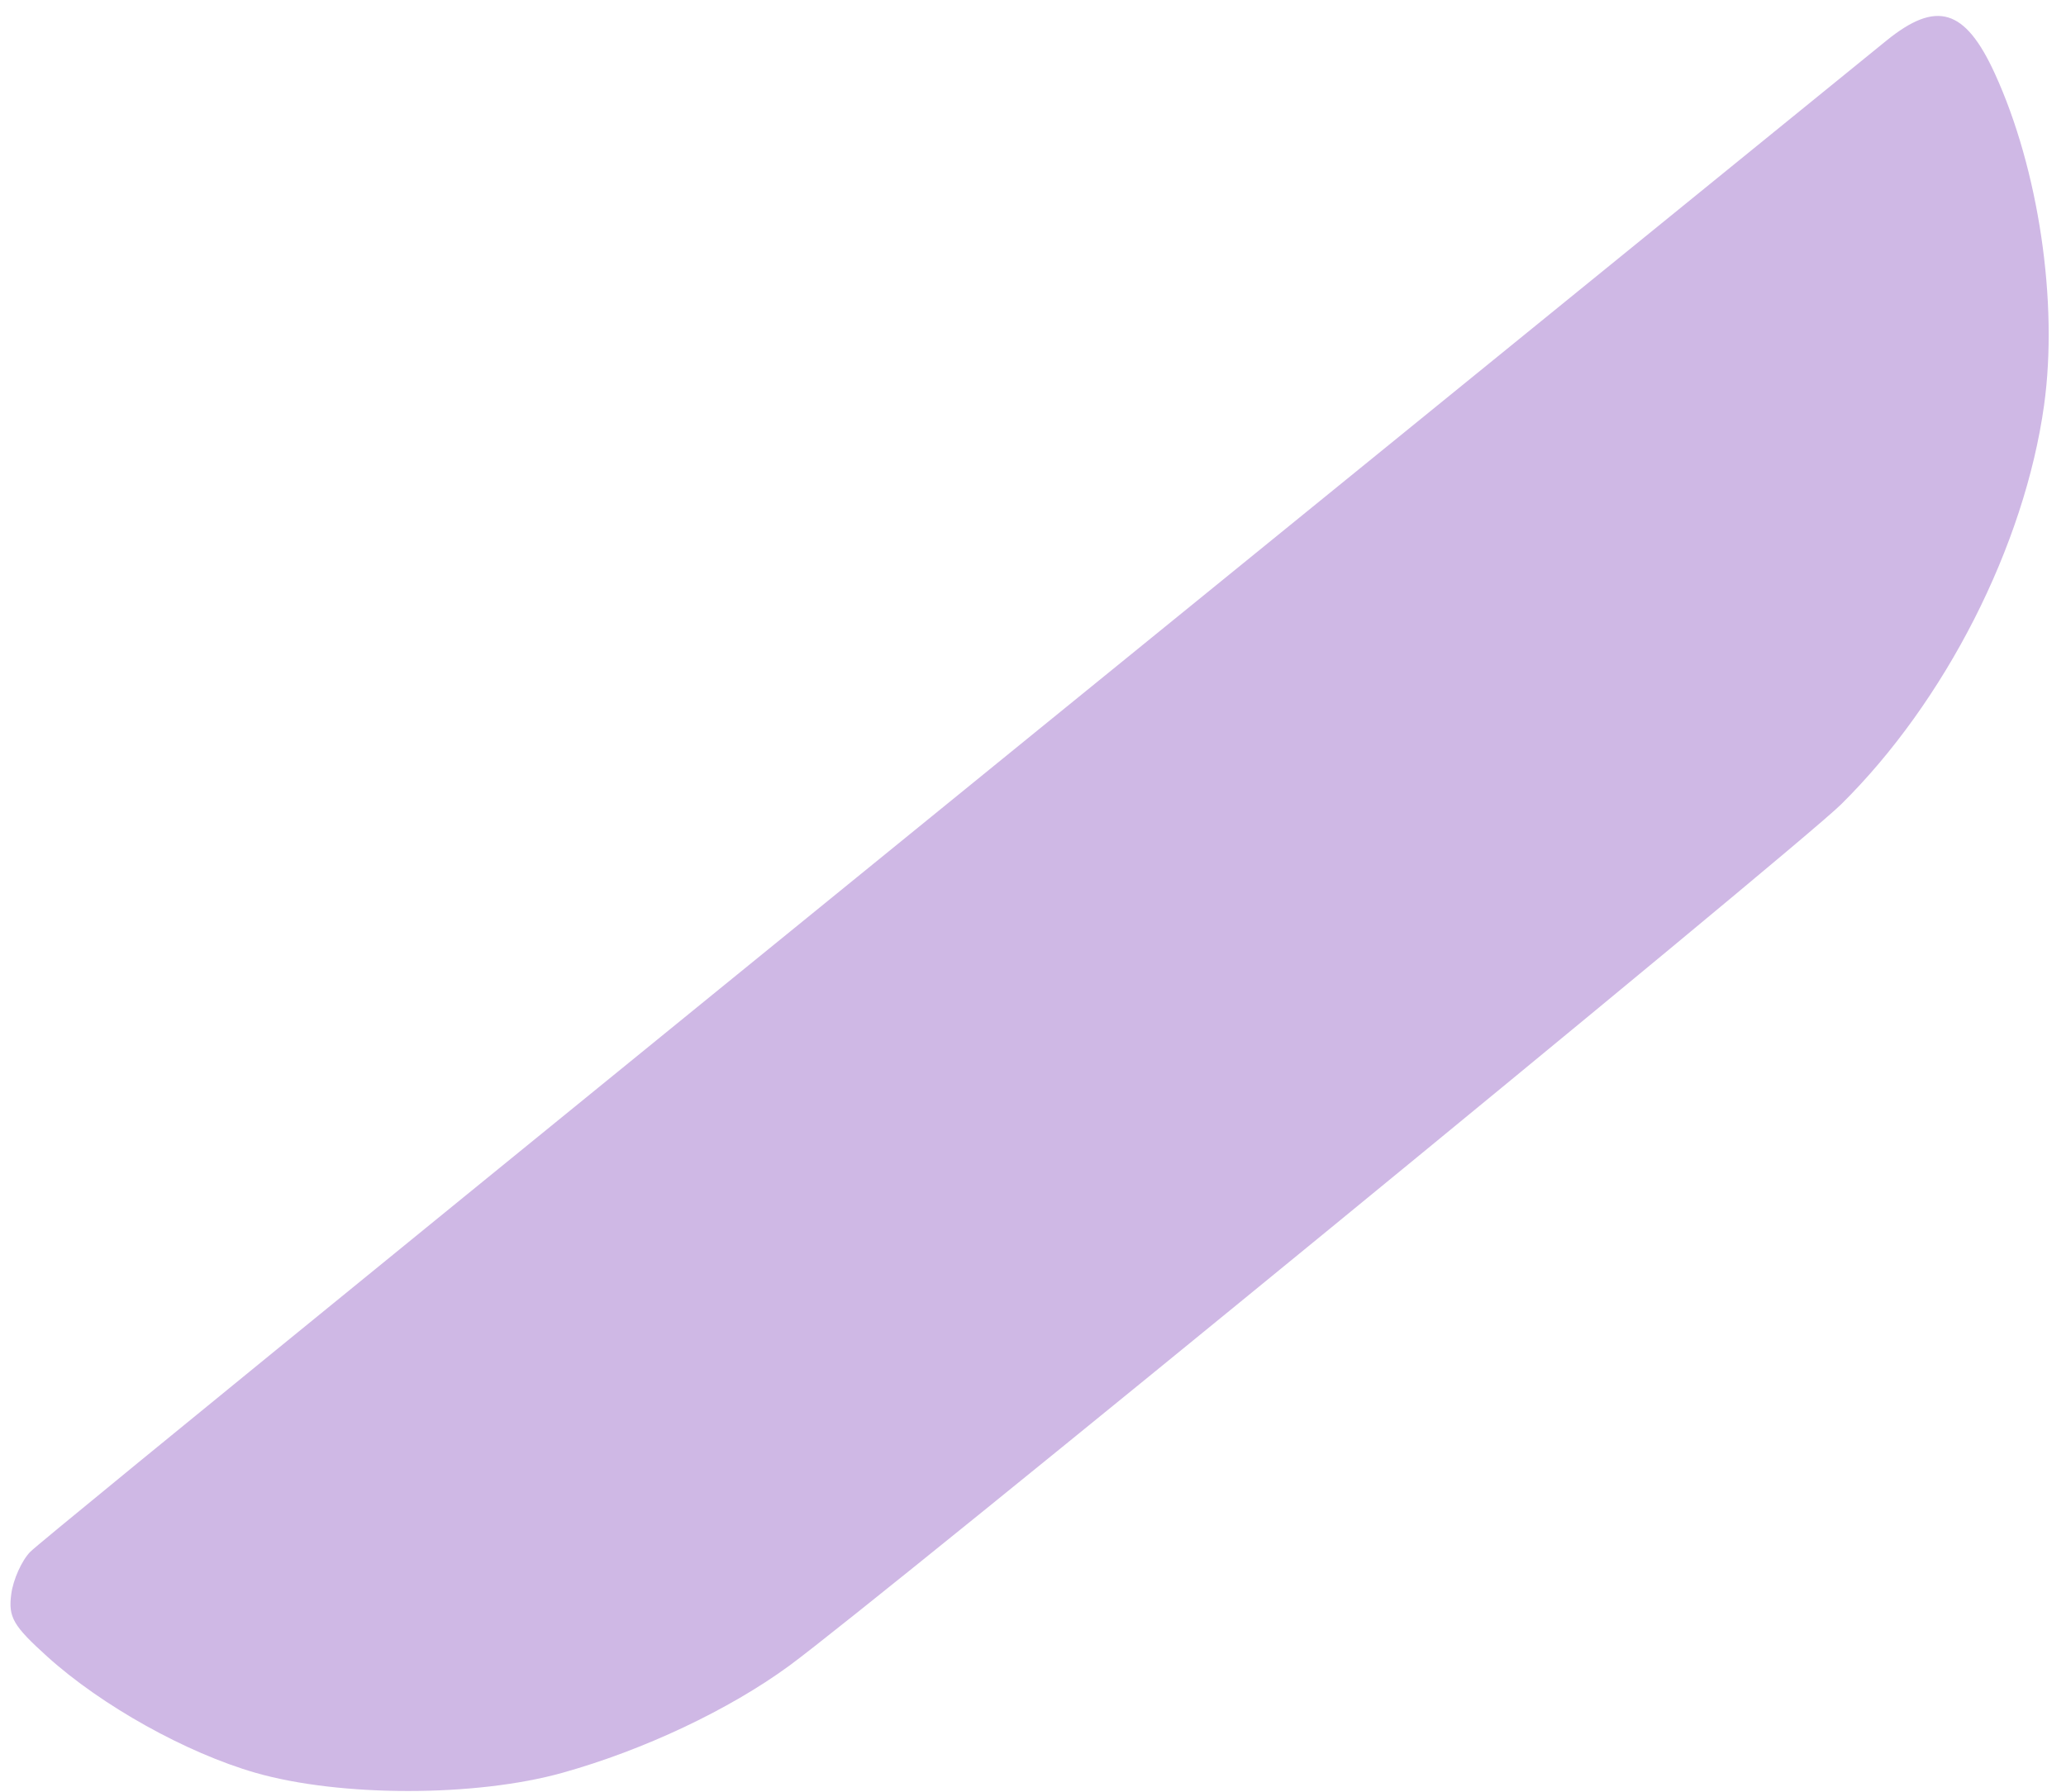 <?xml version="1.0" encoding="UTF-8"?> <svg xmlns="http://www.w3.org/2000/svg" width="83" height="72" viewBox="0 0 83 72" fill="none"> <path d="M1.22 62.355C1.724 61.849 22.467 44.955 75.776 1.64C77.796 -0.002 78.943 0.342 80.139 2.951C81.901 6.796 82.695 12.142 82.119 16.285C81.334 21.93 78.149 28.193 73.959 32.329C72.152 34.113 35.177 64.398 31.699 66.943C29.281 68.712 25.868 70.323 22.603 71.237C19.112 72.215 13.66 72.215 10.265 71.239C7.478 70.437 4.082 68.542 1.902 66.572C0.526 65.329 0.329 64.988 0.452 64.06C0.53 63.47 0.876 62.703 1.22 62.355Z" fill="#CFB8E5"></path> </svg> 
